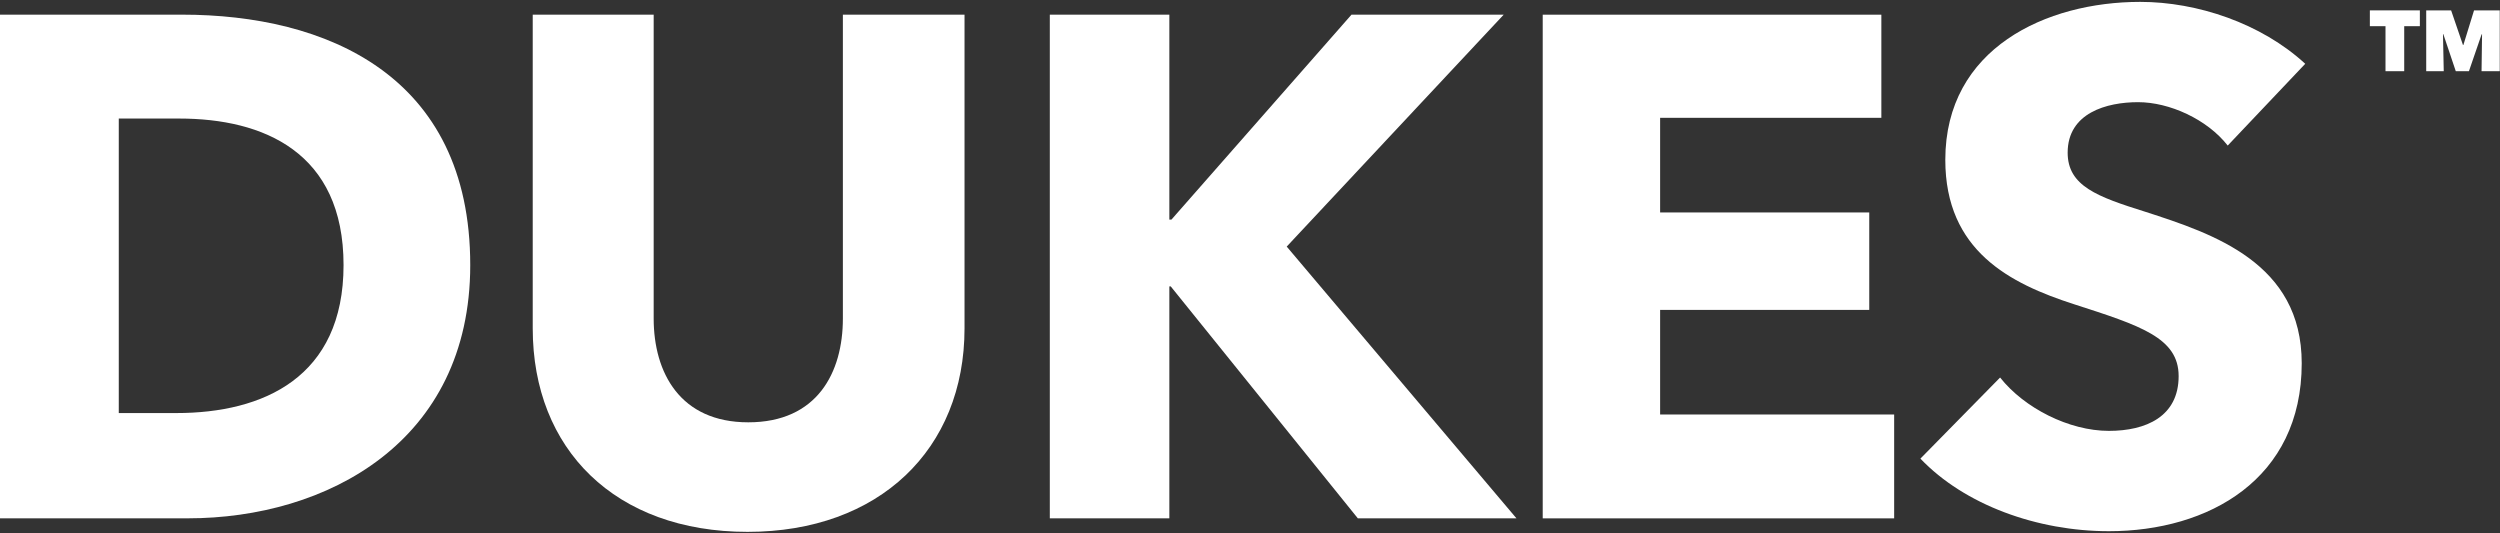 <svg xmlns="http://www.w3.org/2000/svg" fill="none" viewBox="0 0 783 167" height="167" width="783">
<rect x="0" y="0" width="783" height="167" fill="#333333" stroke="none"/>
<path fill="white" d="M58.82 162.34H0V4.59H57.04C101.82 4.59 147.28 23.31 147.28 83.02C147.28 138.5 102.27 162.34 58.82 162.34ZM56.14 37.13H37.2V129.37H55.24C82.42 129.37 107.6 118.23 107.6 83.03C107.6 47.6 82.42 37.13 56.13 37.13"></path>
<path fill="white" d="M234.14 166.58C192.7 166.58 166.85 140.73 166.85 102.86V4.6H204.73V99.74C204.73 116.68 212.97 132.27 234.36 132.27C255.97 132.27 263.99 116.67 263.99 99.74V4.6H302.09V102.86C302.09 140.74 275.35 166.58 234.13 166.58"></path>
<path fill="white" d="M425.28 162.35L366.68 89.71H366.24V162.35H328.8V4.6H366.24V68.77H366.9L423.28 4.6H470.95L403 77.23L474.96 162.35H425.28Z"></path>
<path fill="white" d="M483.18 162.35V4.6H589.24V36.9H519.95V66.54H585.45V97.06H519.95V129.82H593.25V162.35H483.18Z"></path>
<path fill="white" d="M697.72 45.59C691.26 37.34 679.45 32 669.65 32C659.84 32 647.59 35.34 647.59 47.82C647.59 58.29 656.95 61.63 671.88 66.32C693.27 73.23 720.9 82.36 720.9 113.78C720.9 150.1 691.71 166.37 660.51 166.37C638.02 166.37 615.29 158.12 601.47 143.64L626.43 118.24C634.01 127.82 648.04 134.95 660.51 134.95C672.1 134.95 682.35 130.49 682.35 117.79C682.35 105.76 670.31 101.97 649.6 95.29C629.55 88.82 609.27 78.58 609.27 50.06C609.27 15.08 640.91 0.59 670.31 0.59C688.13 0.59 708.19 7.27 722 19.98L697.71 45.6L697.72 45.59Z"></path>
<path fill="white" d="M747.14 22.3V8.2H742.24V3.25H757.9V8.2H753V22.3H747.13H747.14Z"></path>
<path fill="white" d="M759.89 22.3V3.25H767.69L771.4 14.09H771.53L774.87 3.25H782.92V22.3H777.22L777.38 10.76L777.25 10.73L773.27 22.3H769.15L765.25 10.7H765.14L765.38 22.3H759.89Z"></path>
</svg>
